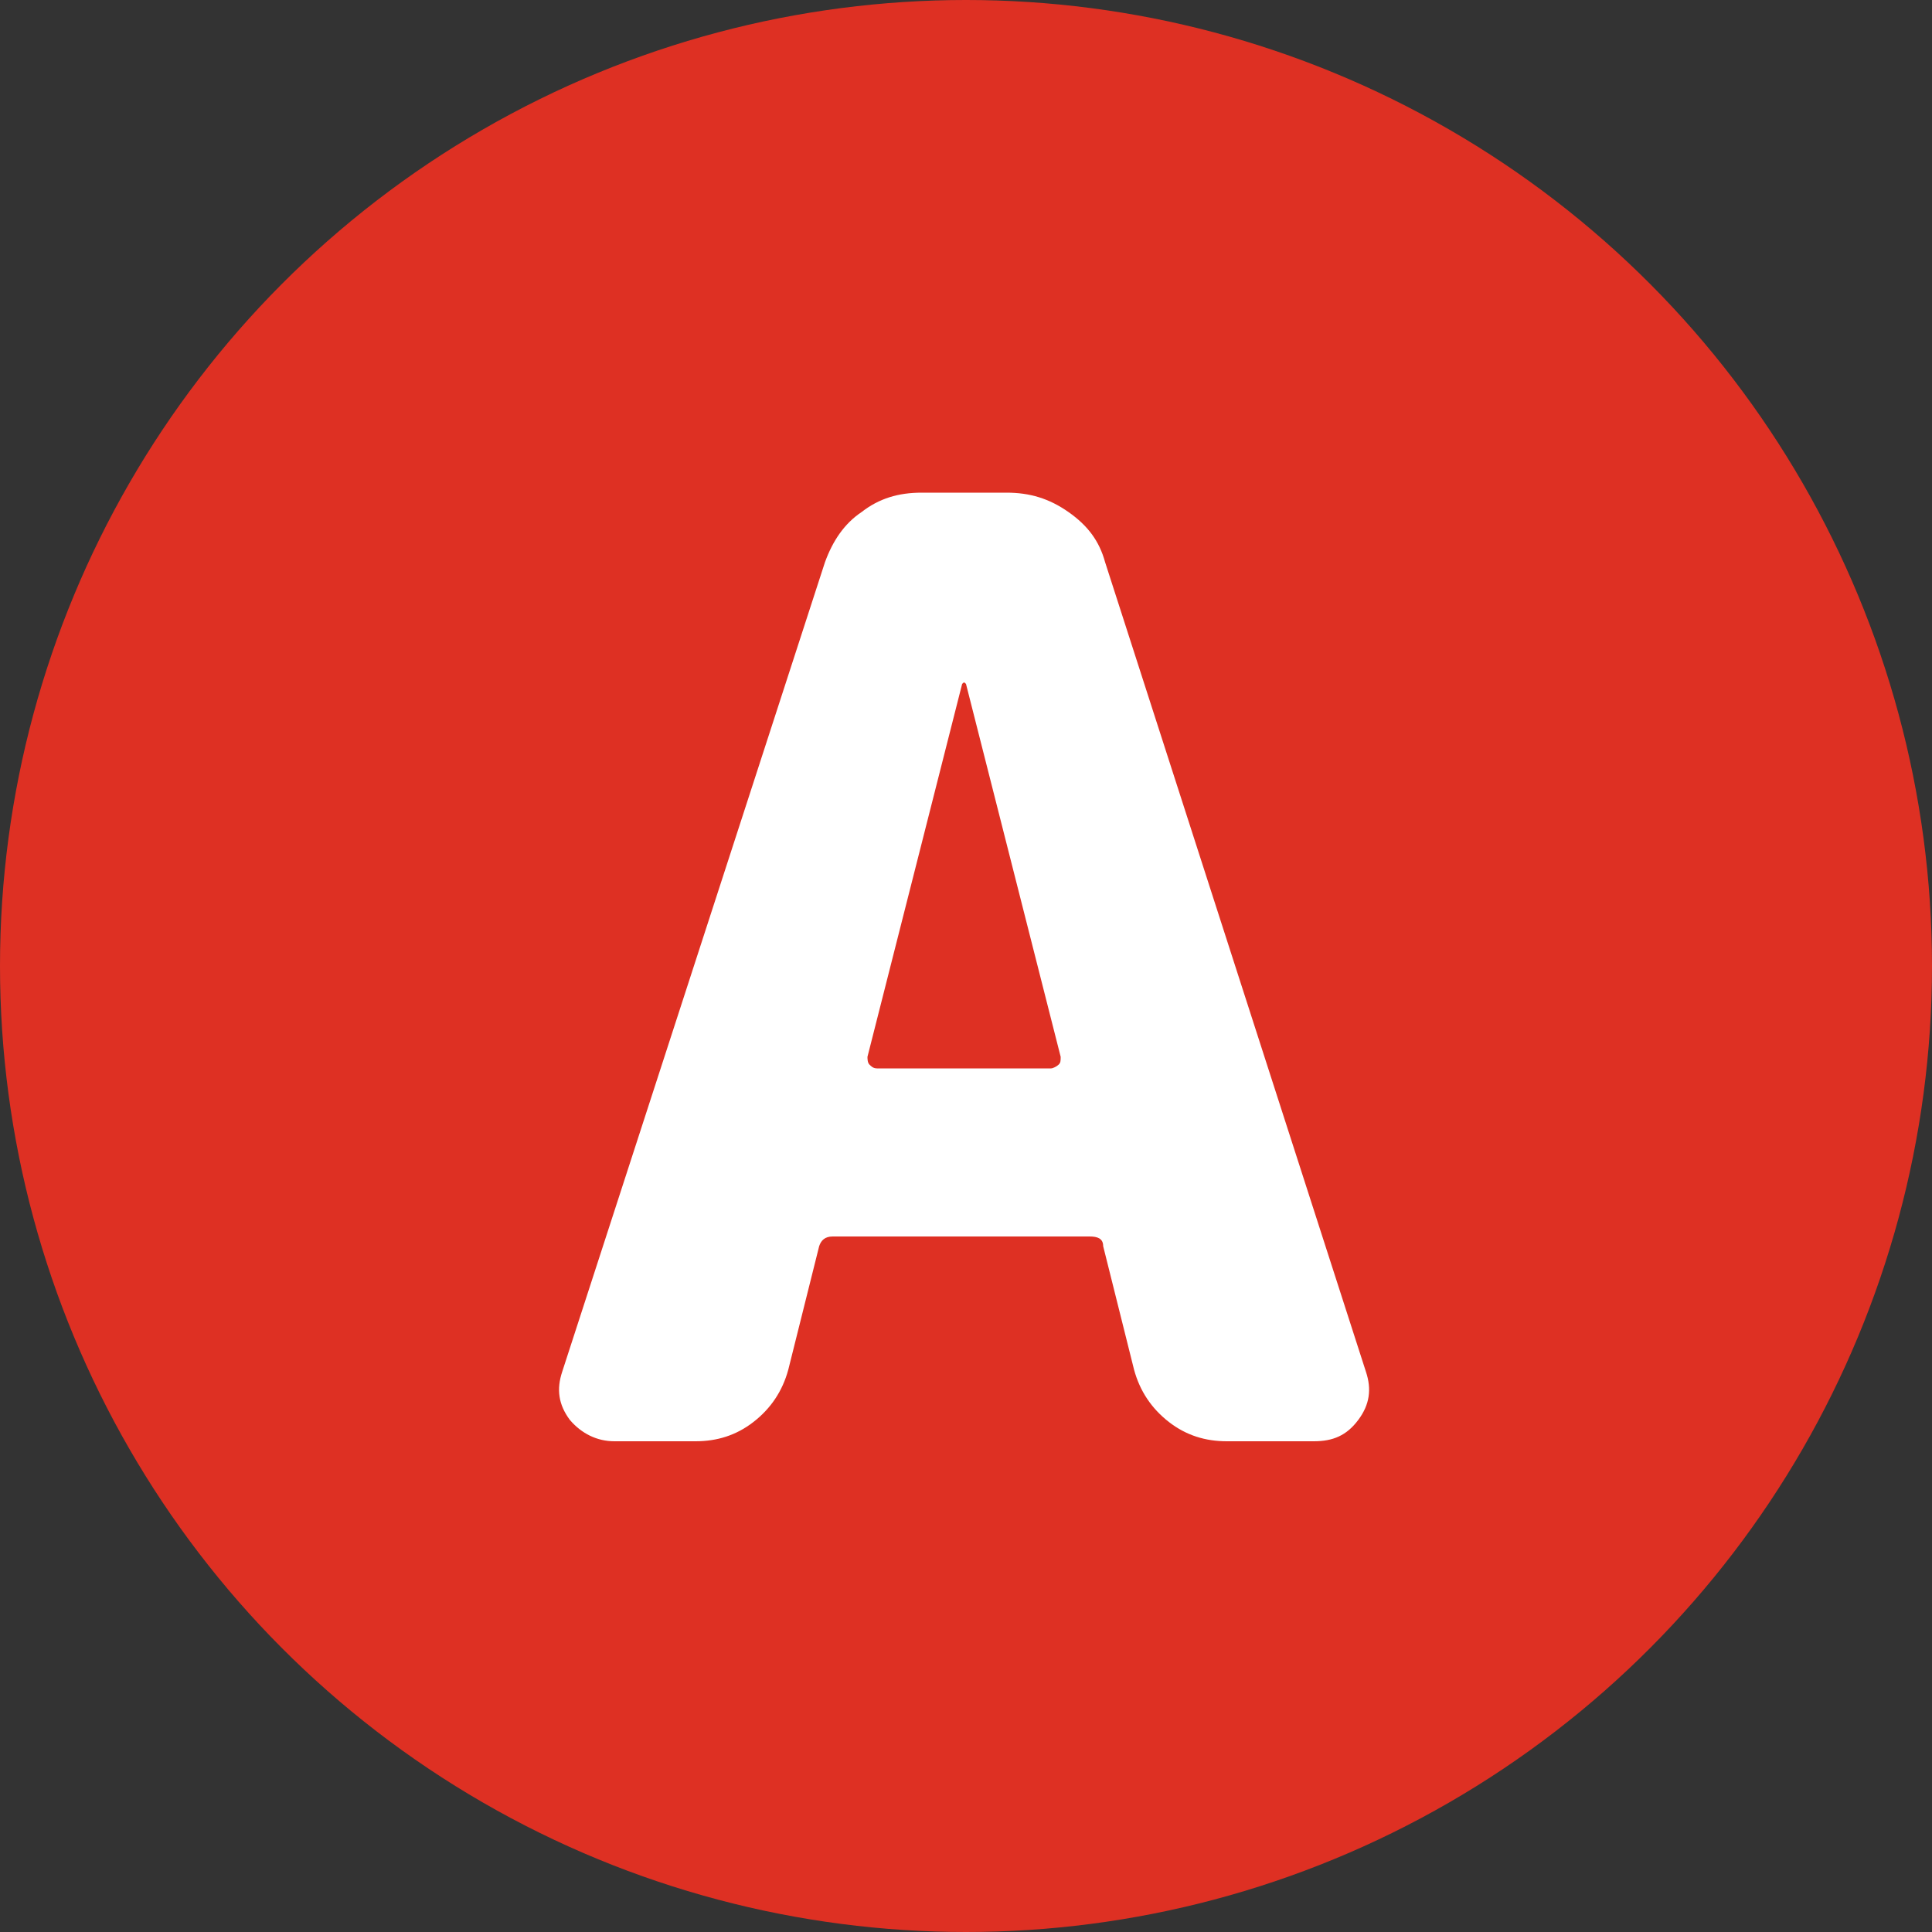 <?xml version="1.0" encoding="utf-8"?>
<!-- Generator: Adobe Illustrator 22.0.1, SVG Export Plug-In . SVG Version: 6.00 Build 0)  -->
<svg version="1.1" id="レイヤー_1" xmlns="http://www.w3.org/2000/svg" xmlns:xlink="http://www.w3.org/1999/xlink" x="0px"
	 y="0px" viewBox="0 0 100 100" style="enable-background:new 0 0 100 100;" xml:space="preserve">
<rect x="0" y="0" width="100" height="100" fill="#333333" stroke="none"/>
<style type="text/css">
	.st0{fill:#DE3023;}
	.st1{fill:#FFFFFF;}
</style>
<circle class="st0" cx="50" cy="50" r="50"/>
<g>
	<path class="st1" d="M31.8,74.6c-0.9,0-1.7-0.4-2.3-1.1c-0.6-0.8-0.7-1.6-0.4-2.5l13.6-41.9c0.4-1.1,1-2,1.9-2.6
		c0.9-0.7,1.9-1,3.1-1h4.4c1.2,0,2.2,0.3,3.2,1s1.6,1.5,1.9,2.6l13.5,41.9c0.3,0.9,0.2,1.7-0.4,2.5c-0.6,0.8-1.3,1.1-2.3,1.1h-4.5
		c-1.1,0-2.1-0.3-3-1c-0.9-0.7-1.5-1.6-1.8-2.7l-1.6-6.4c0-0.4-0.3-0.5-0.7-0.5H43.1c-0.4,0-0.6,0.2-0.7,0.5l-1.6,6.4
		c-0.3,1.1-0.9,2-1.8,2.7c-0.9,0.7-1.9,1-3,1H31.8z M49.8,35.4l-4.9,19.3c0,0.1,0,0.3,0.1,0.4c0.1,0.1,0.2,0.2,0.4,0.2h9
		c0.1,0,0.3-0.1,0.4-0.2c0.1-0.1,0.1-0.2,0.1-0.4l-4.9-19.3C49.9,35.3,49.9,35.3,49.8,35.4C49.8,35.3,49.8,35.3,49.8,35.4z"/>
</g>
</svg>
